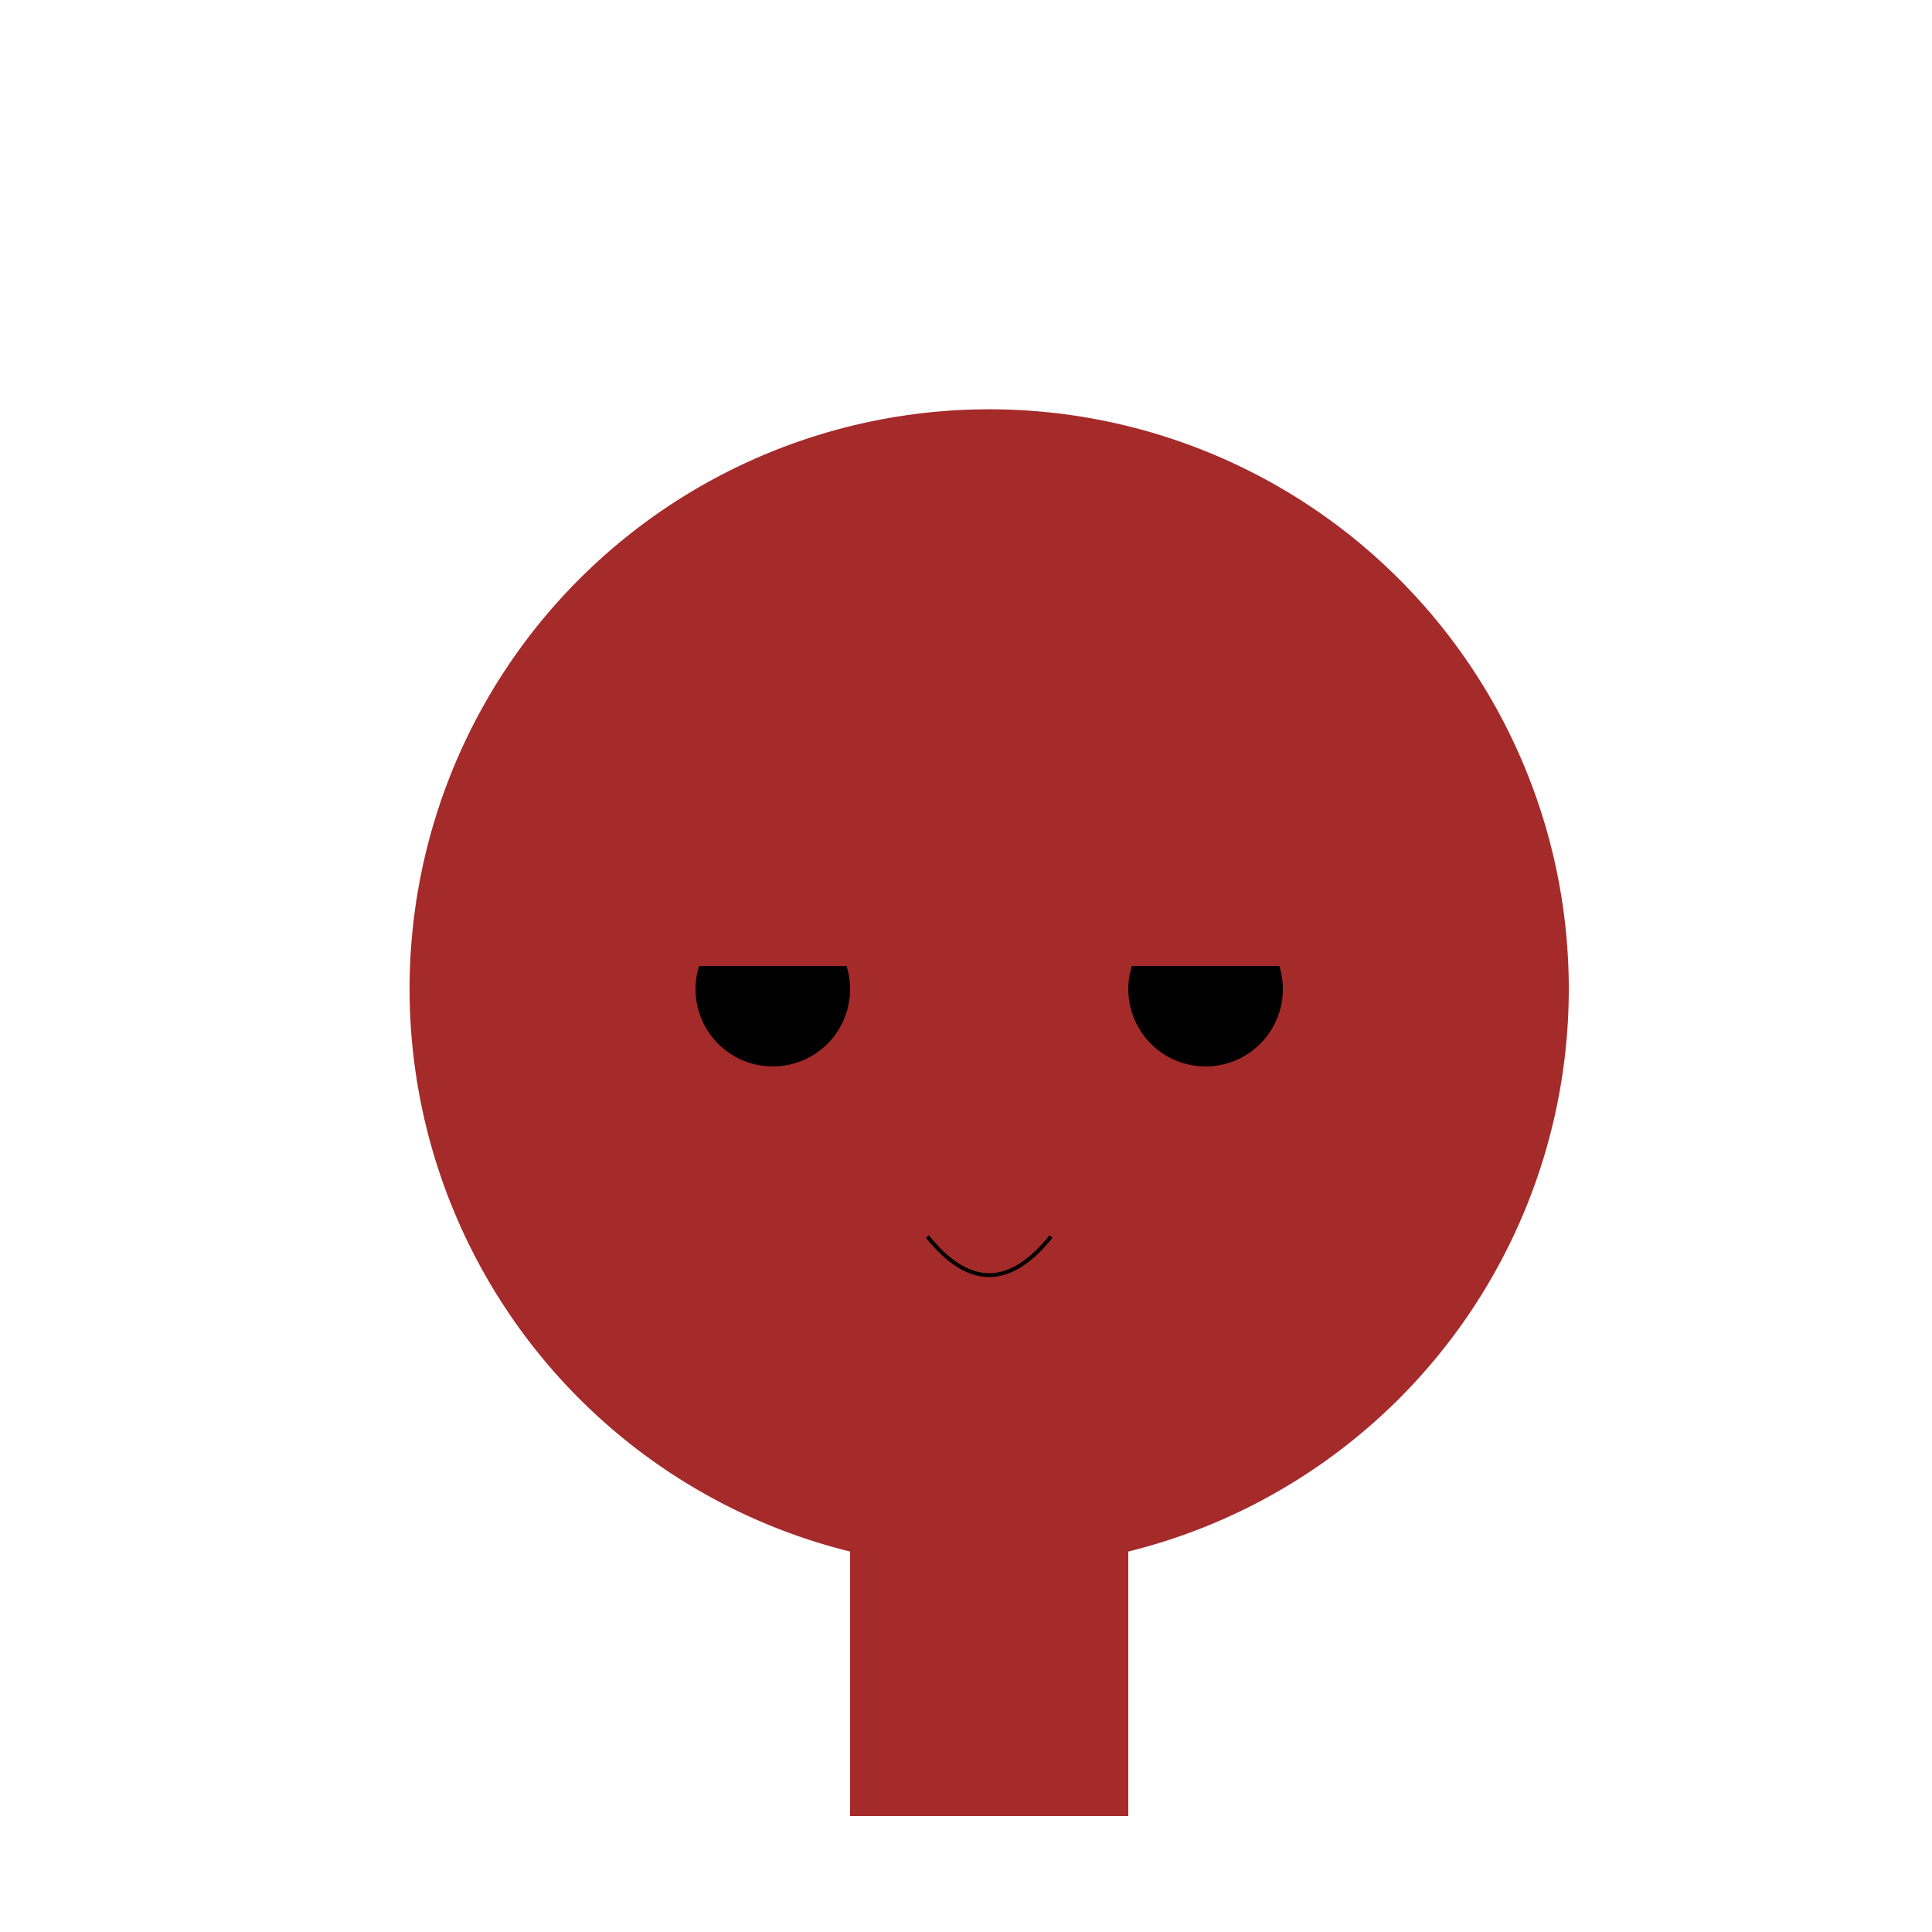 <!--

Generated by DrawGPT.
Free, open source, AI generated images in SVG, PNG, and HTML Canvas format.
https://drawgpt.ai

Created: 2024-02-11T00:29:32.031Z
Link: https://drawgpt.ai/prompt/162584/

-->
<svg xmlns="http://www.w3.org/2000/svg" xmlns:xlink="http://www.w3.org/1999/xlink" width="500" height="500"><defs/><g><path fill="#A52A2A" stroke="none" paint-order="stroke fill markers" d=" M 406 256 A 150 150 0 1 1 406 255.85"/><path fill="#000" stroke="none" paint-order="stroke fill markers" d=" M 220 256 A 20 20 0 1 1 220 255.98"/><path fill="#000" stroke="none" paint-order="stroke fill markers" d=" M 332 256 A 20 20 0 1 1 332 255.98"/><path fill="none" stroke="#000000" paint-order="fill stroke markers" d=" M 240 320 Q 256 340 272 320" stroke-miterlimit="10" stroke-dasharray=""/><rect fill="#A52A2A" stroke="none" x="180" y="150" width="40" height="100"/><rect fill="#A52A2A" stroke="none" x="292" y="150" width="40" height="100"/><rect fill="#A52A2A" stroke="none" x="220" y="370" width="40" height="100"/><rect fill="#A52A2A" stroke="none" x="252" y="370" width="40" height="100"/></g></svg>